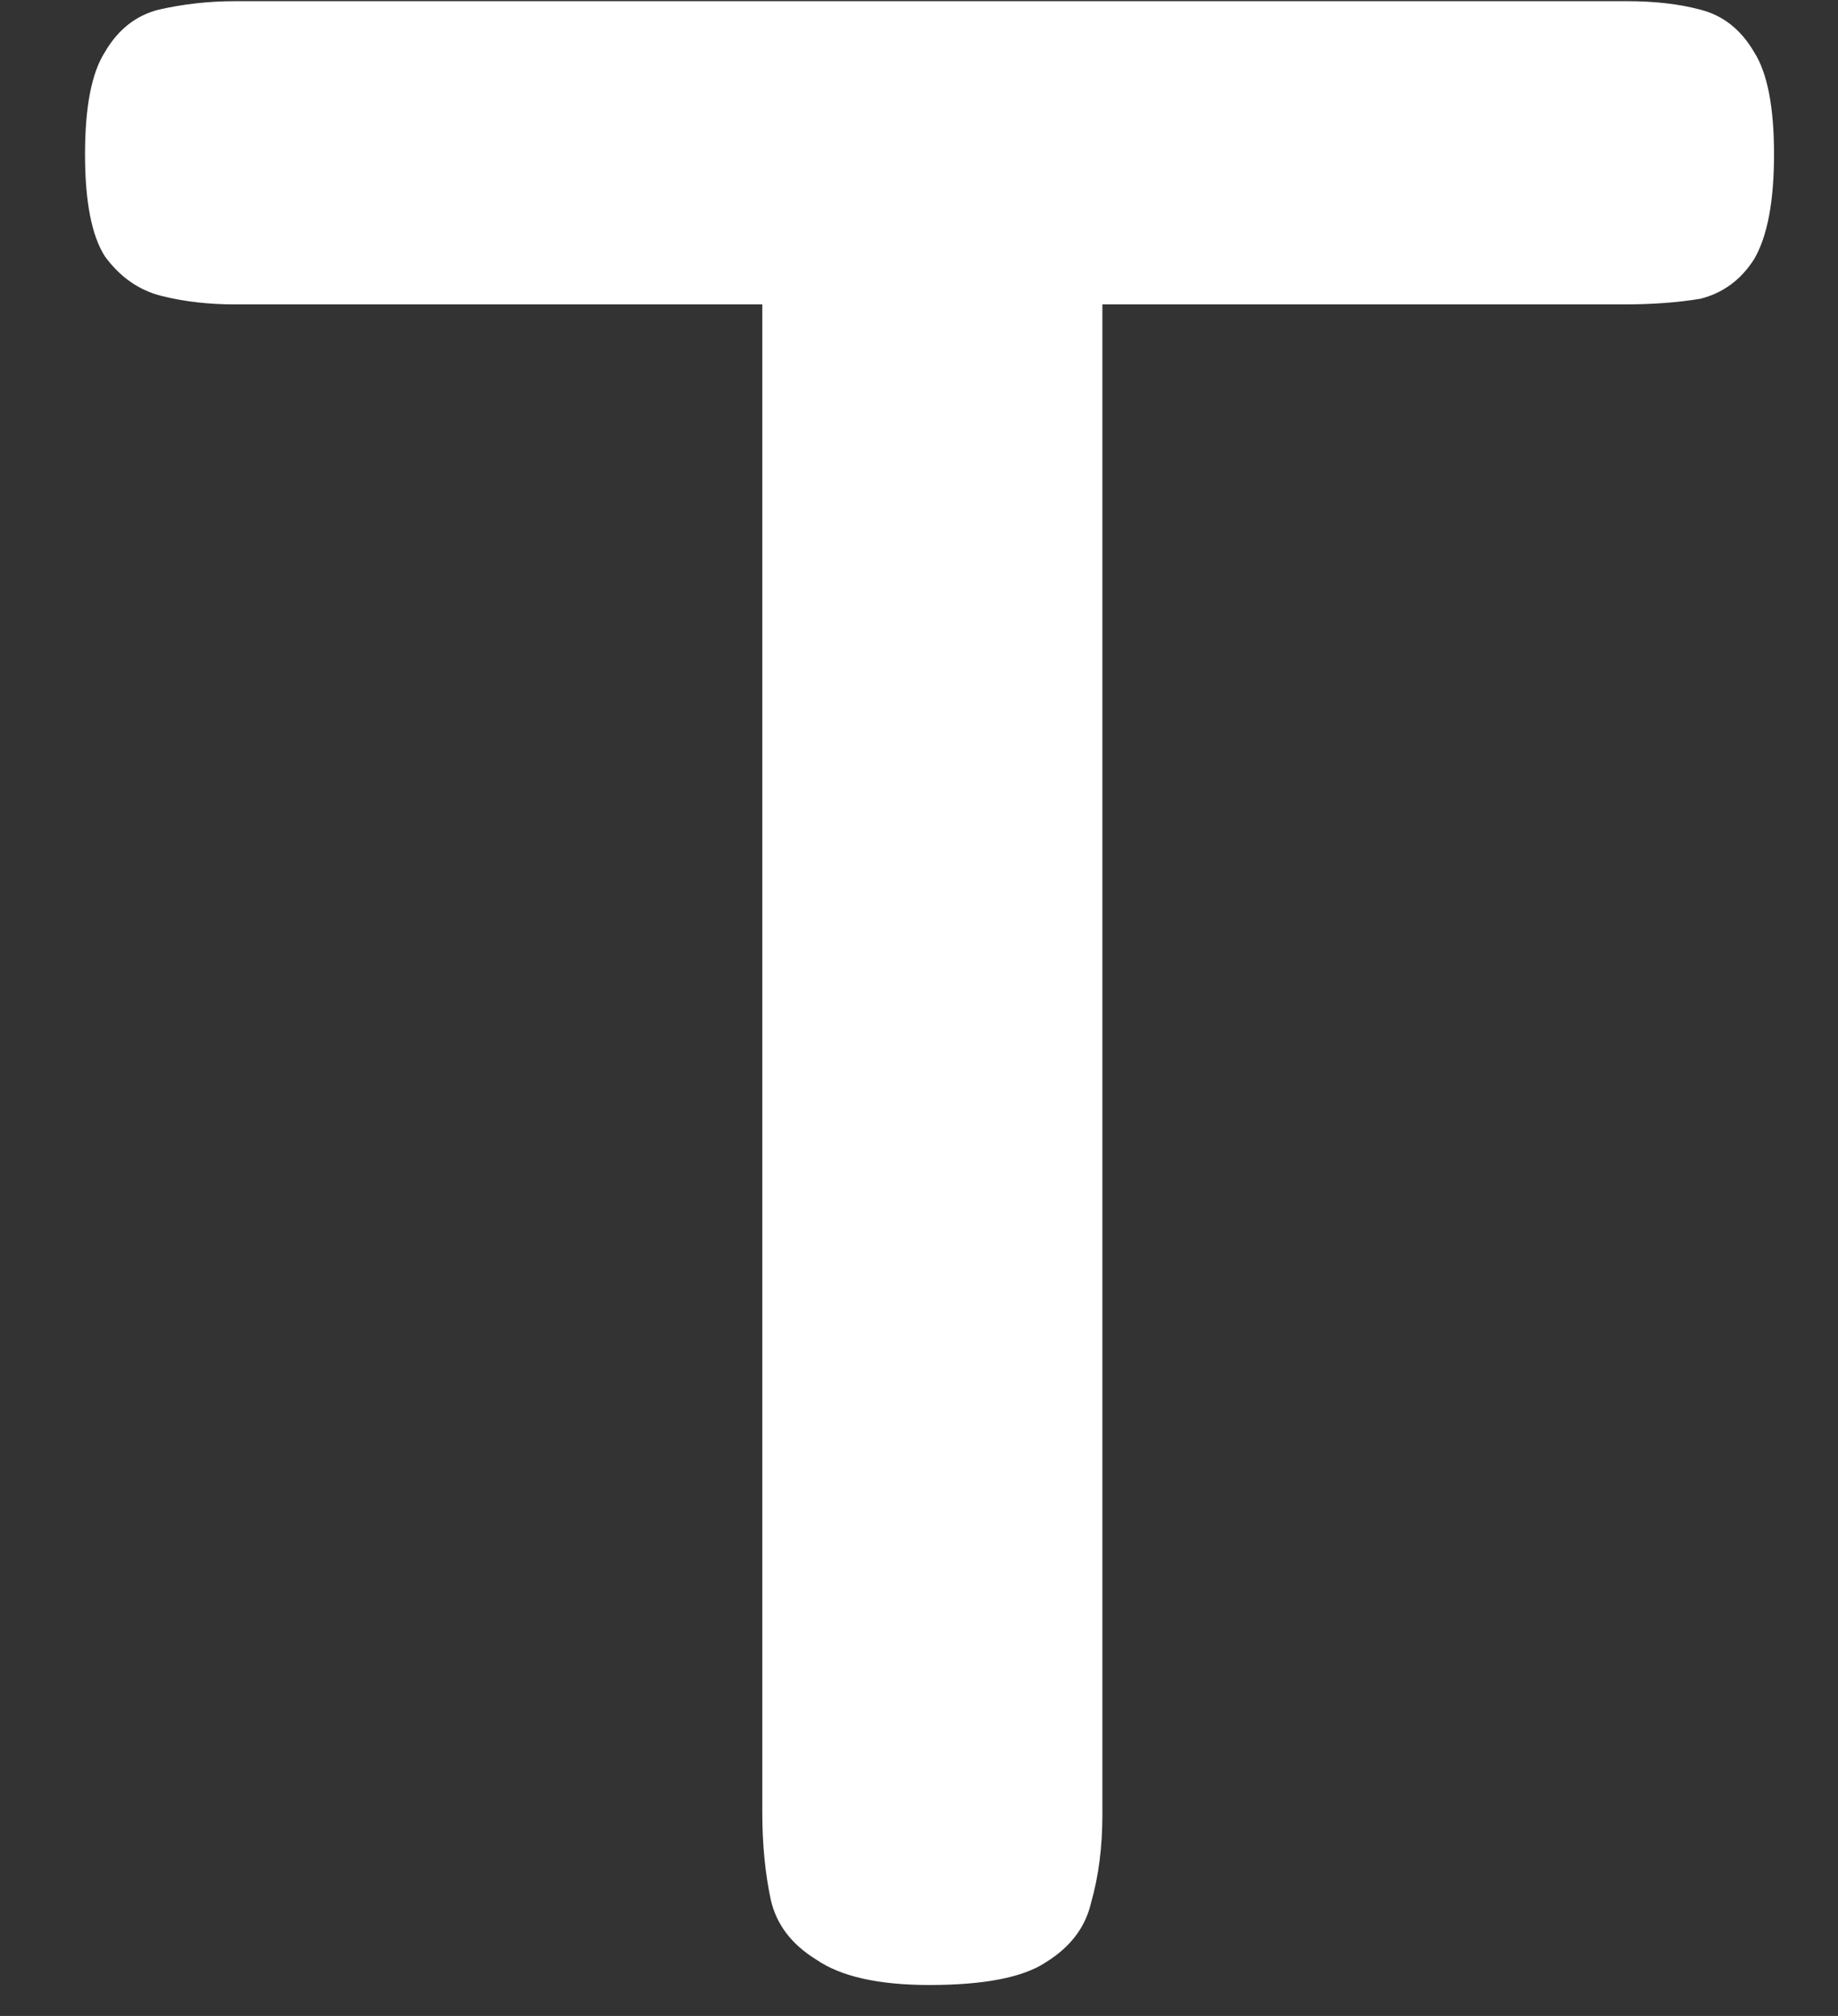 <?xml version="1.0" encoding="UTF-8"?> <svg xmlns="http://www.w3.org/2000/svg" width="31" height="34" viewBox="0 0 31 34" fill="none"><rect x="0" y="0" width="31" height="34" fill="#333333" stroke="none"/><path d="M27.435 0.02C27.913 0.02 28.327 0.068 28.678 0.163C29.06 0.259 29.363 0.498 29.586 0.88C29.809 1.231 29.921 1.804 29.921 2.601C29.921 3.398 29.809 3.987 29.586 4.37C29.363 4.72 29.06 4.943 28.678 5.039C28.296 5.102 27.865 5.134 27.387 5.134H18.593V30.61C18.593 31.152 18.529 31.646 18.402 32.092C18.306 32.506 18.051 32.841 17.637 33.096C17.254 33.35 16.601 33.478 15.677 33.478C14.817 33.478 14.18 33.335 13.765 33.048C13.351 32.793 13.096 32.458 13.001 32.044C12.905 31.598 12.857 31.104 12.857 30.562V5.134H3.967C3.521 5.134 3.106 5.087 2.724 4.991C2.342 4.895 2.023 4.672 1.768 4.322C1.545 3.971 1.434 3.398 1.434 2.601C1.434 1.804 1.545 1.231 1.768 0.88C1.991 0.498 2.294 0.259 2.676 0.163C3.091 0.068 3.521 0.02 3.967 0.02H27.435Z" fill="white"></path></svg> 